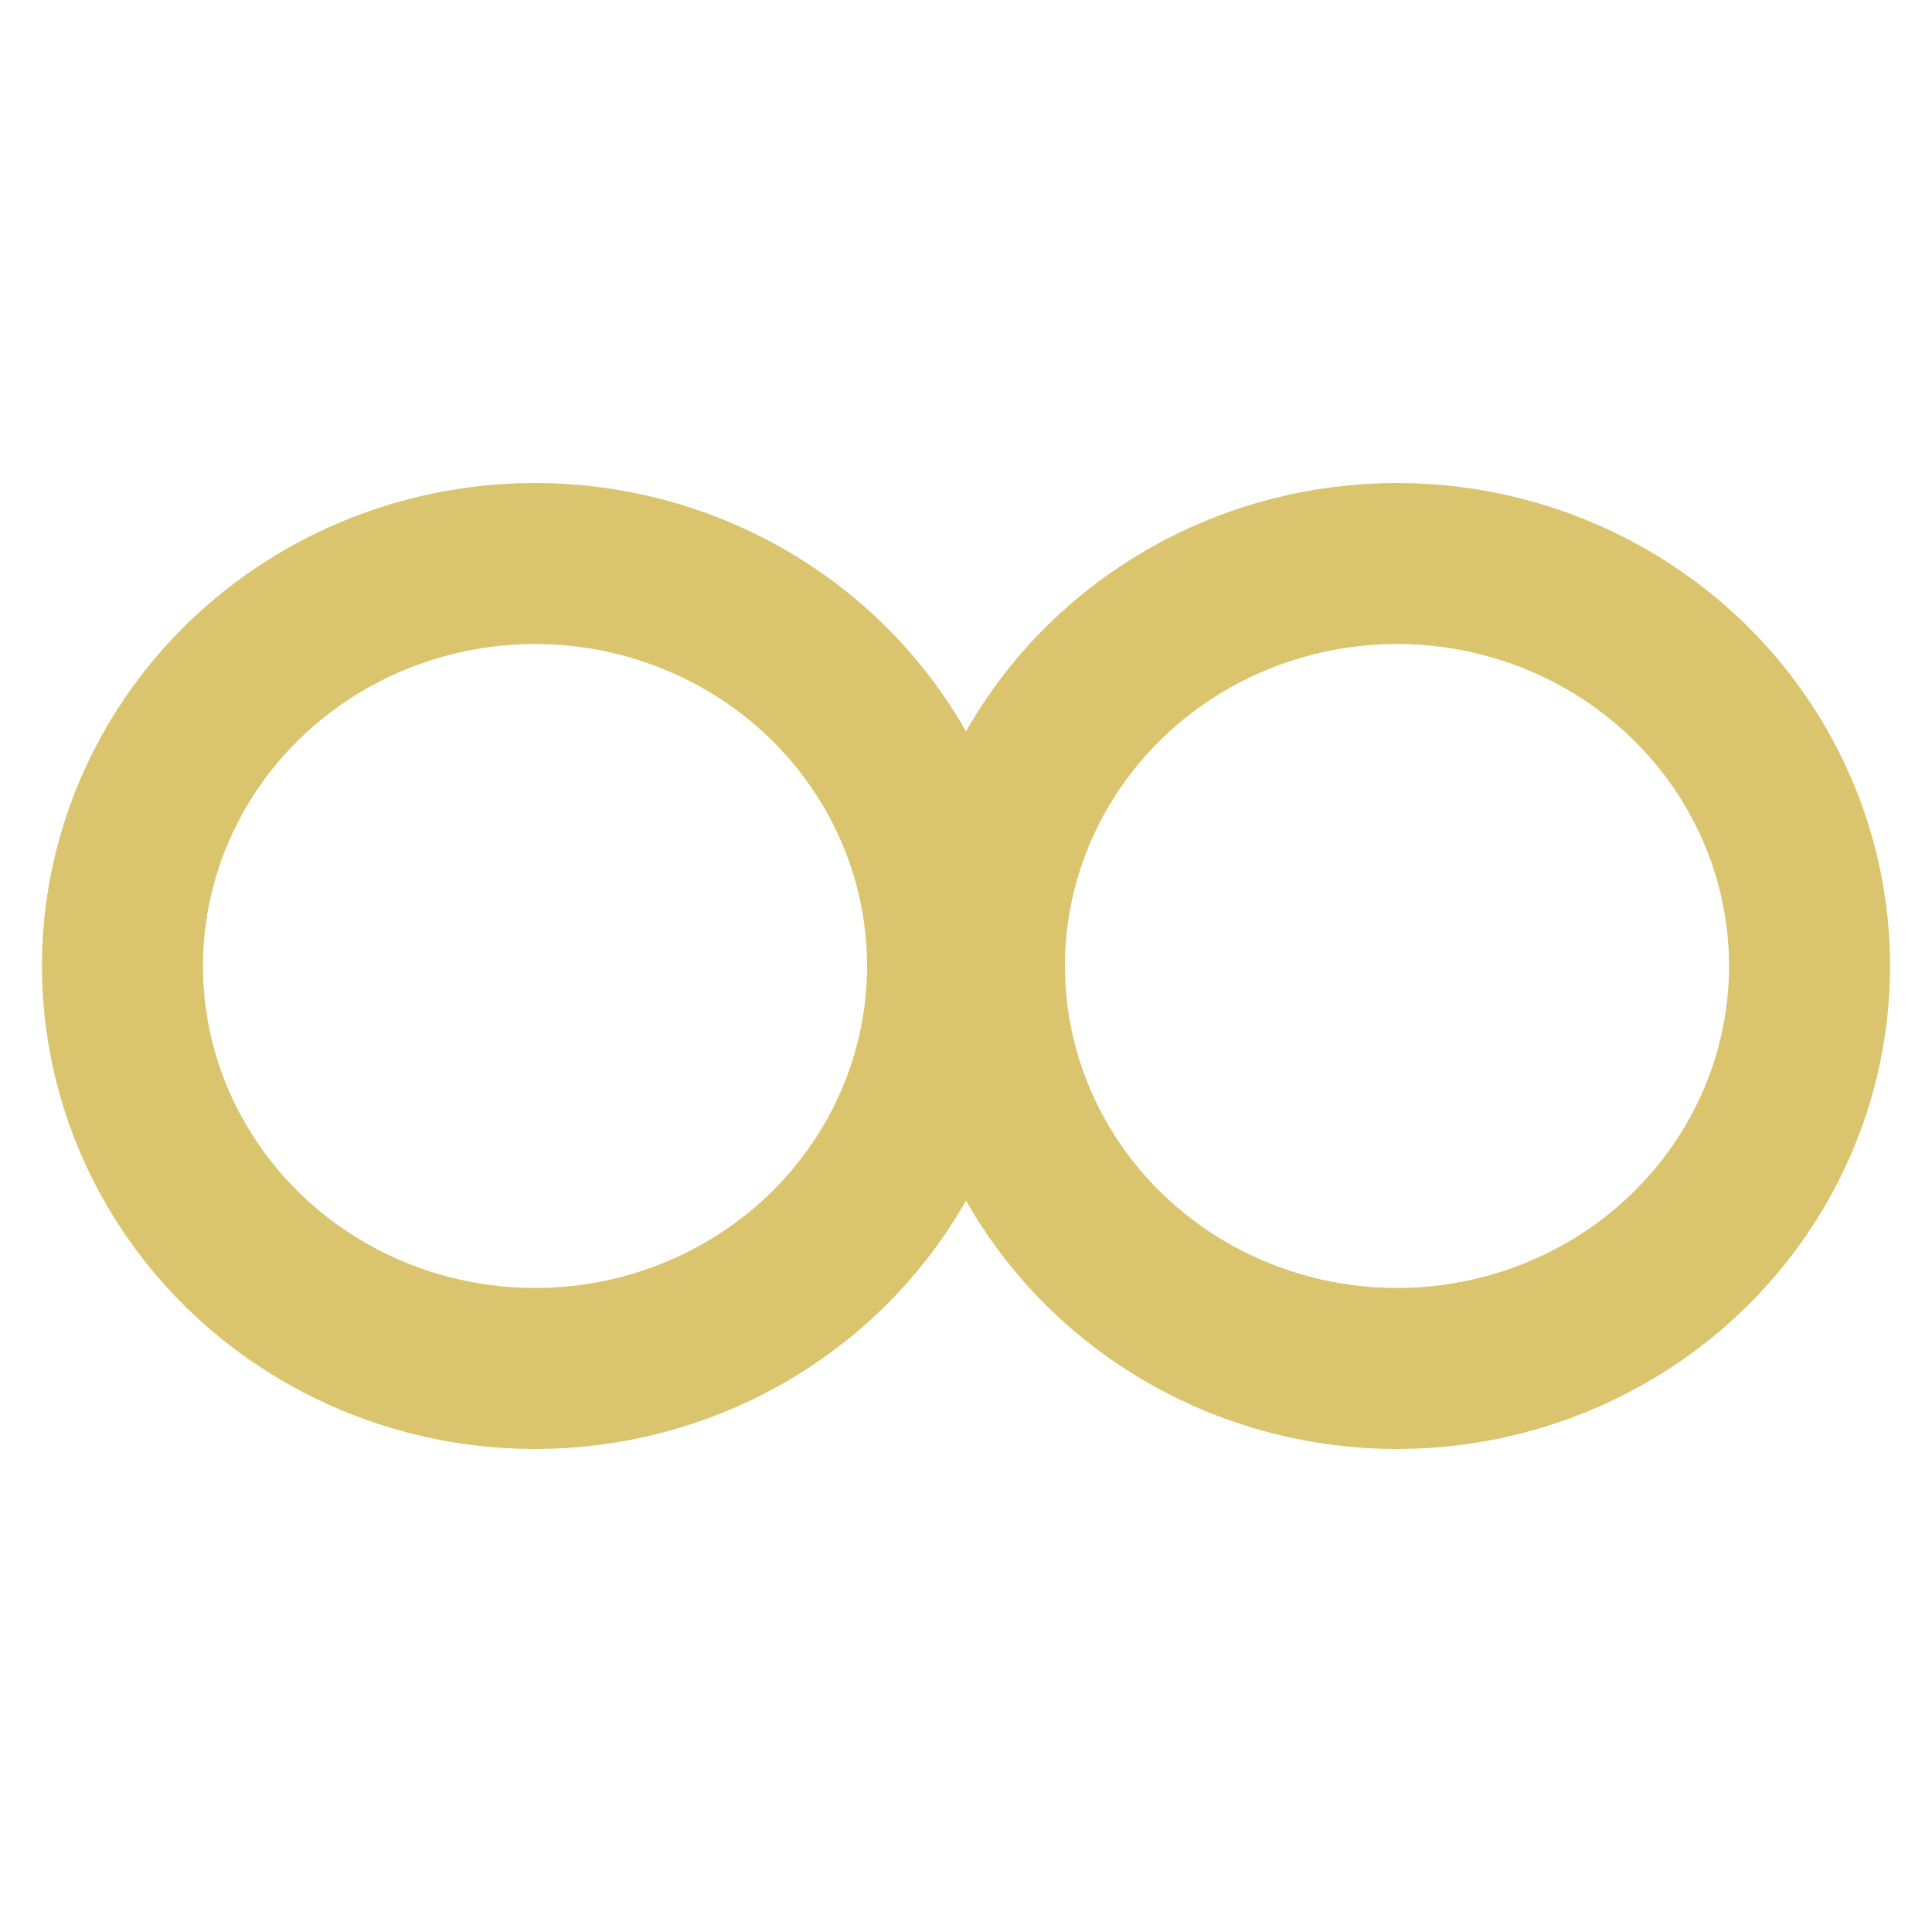 <?xml version="1.0" encoding="UTF-8" standalone="no"?>
<svg width="48px" height="48px" viewBox="0 0 48 48" version="1.1" xmlns="http://www.w3.org/2000/svg" xmlns:xlink="http://www.w3.org/1999/xlink">
    <!-- Generator: Sketch 43.2 (39069) - http://www.bohemiancoding.com/sketch -->
    <title>icn_discover_big</title>
    <desc>Created with Sketch.</desc>
    <defs></defs>
    <g id="Symbols" stroke="none" stroke-width="1" fill="none" fill-rule="evenodd">
        <g id="icn_discover_big" stroke-width="4" stroke="#DAC46D">
            <g id="Group-12">
                <g transform="translate(1, 12)">
                    <ellipse id="Oval-304" cx="12.292" cy="12" rx="10.25" ry="10"></ellipse>
                    <ellipse id="Oval-305" cx="33.708" cy="12" rx="10.25" ry="10"></ellipse>
                </g>
            </g>
        </g>
    </g>
</svg>